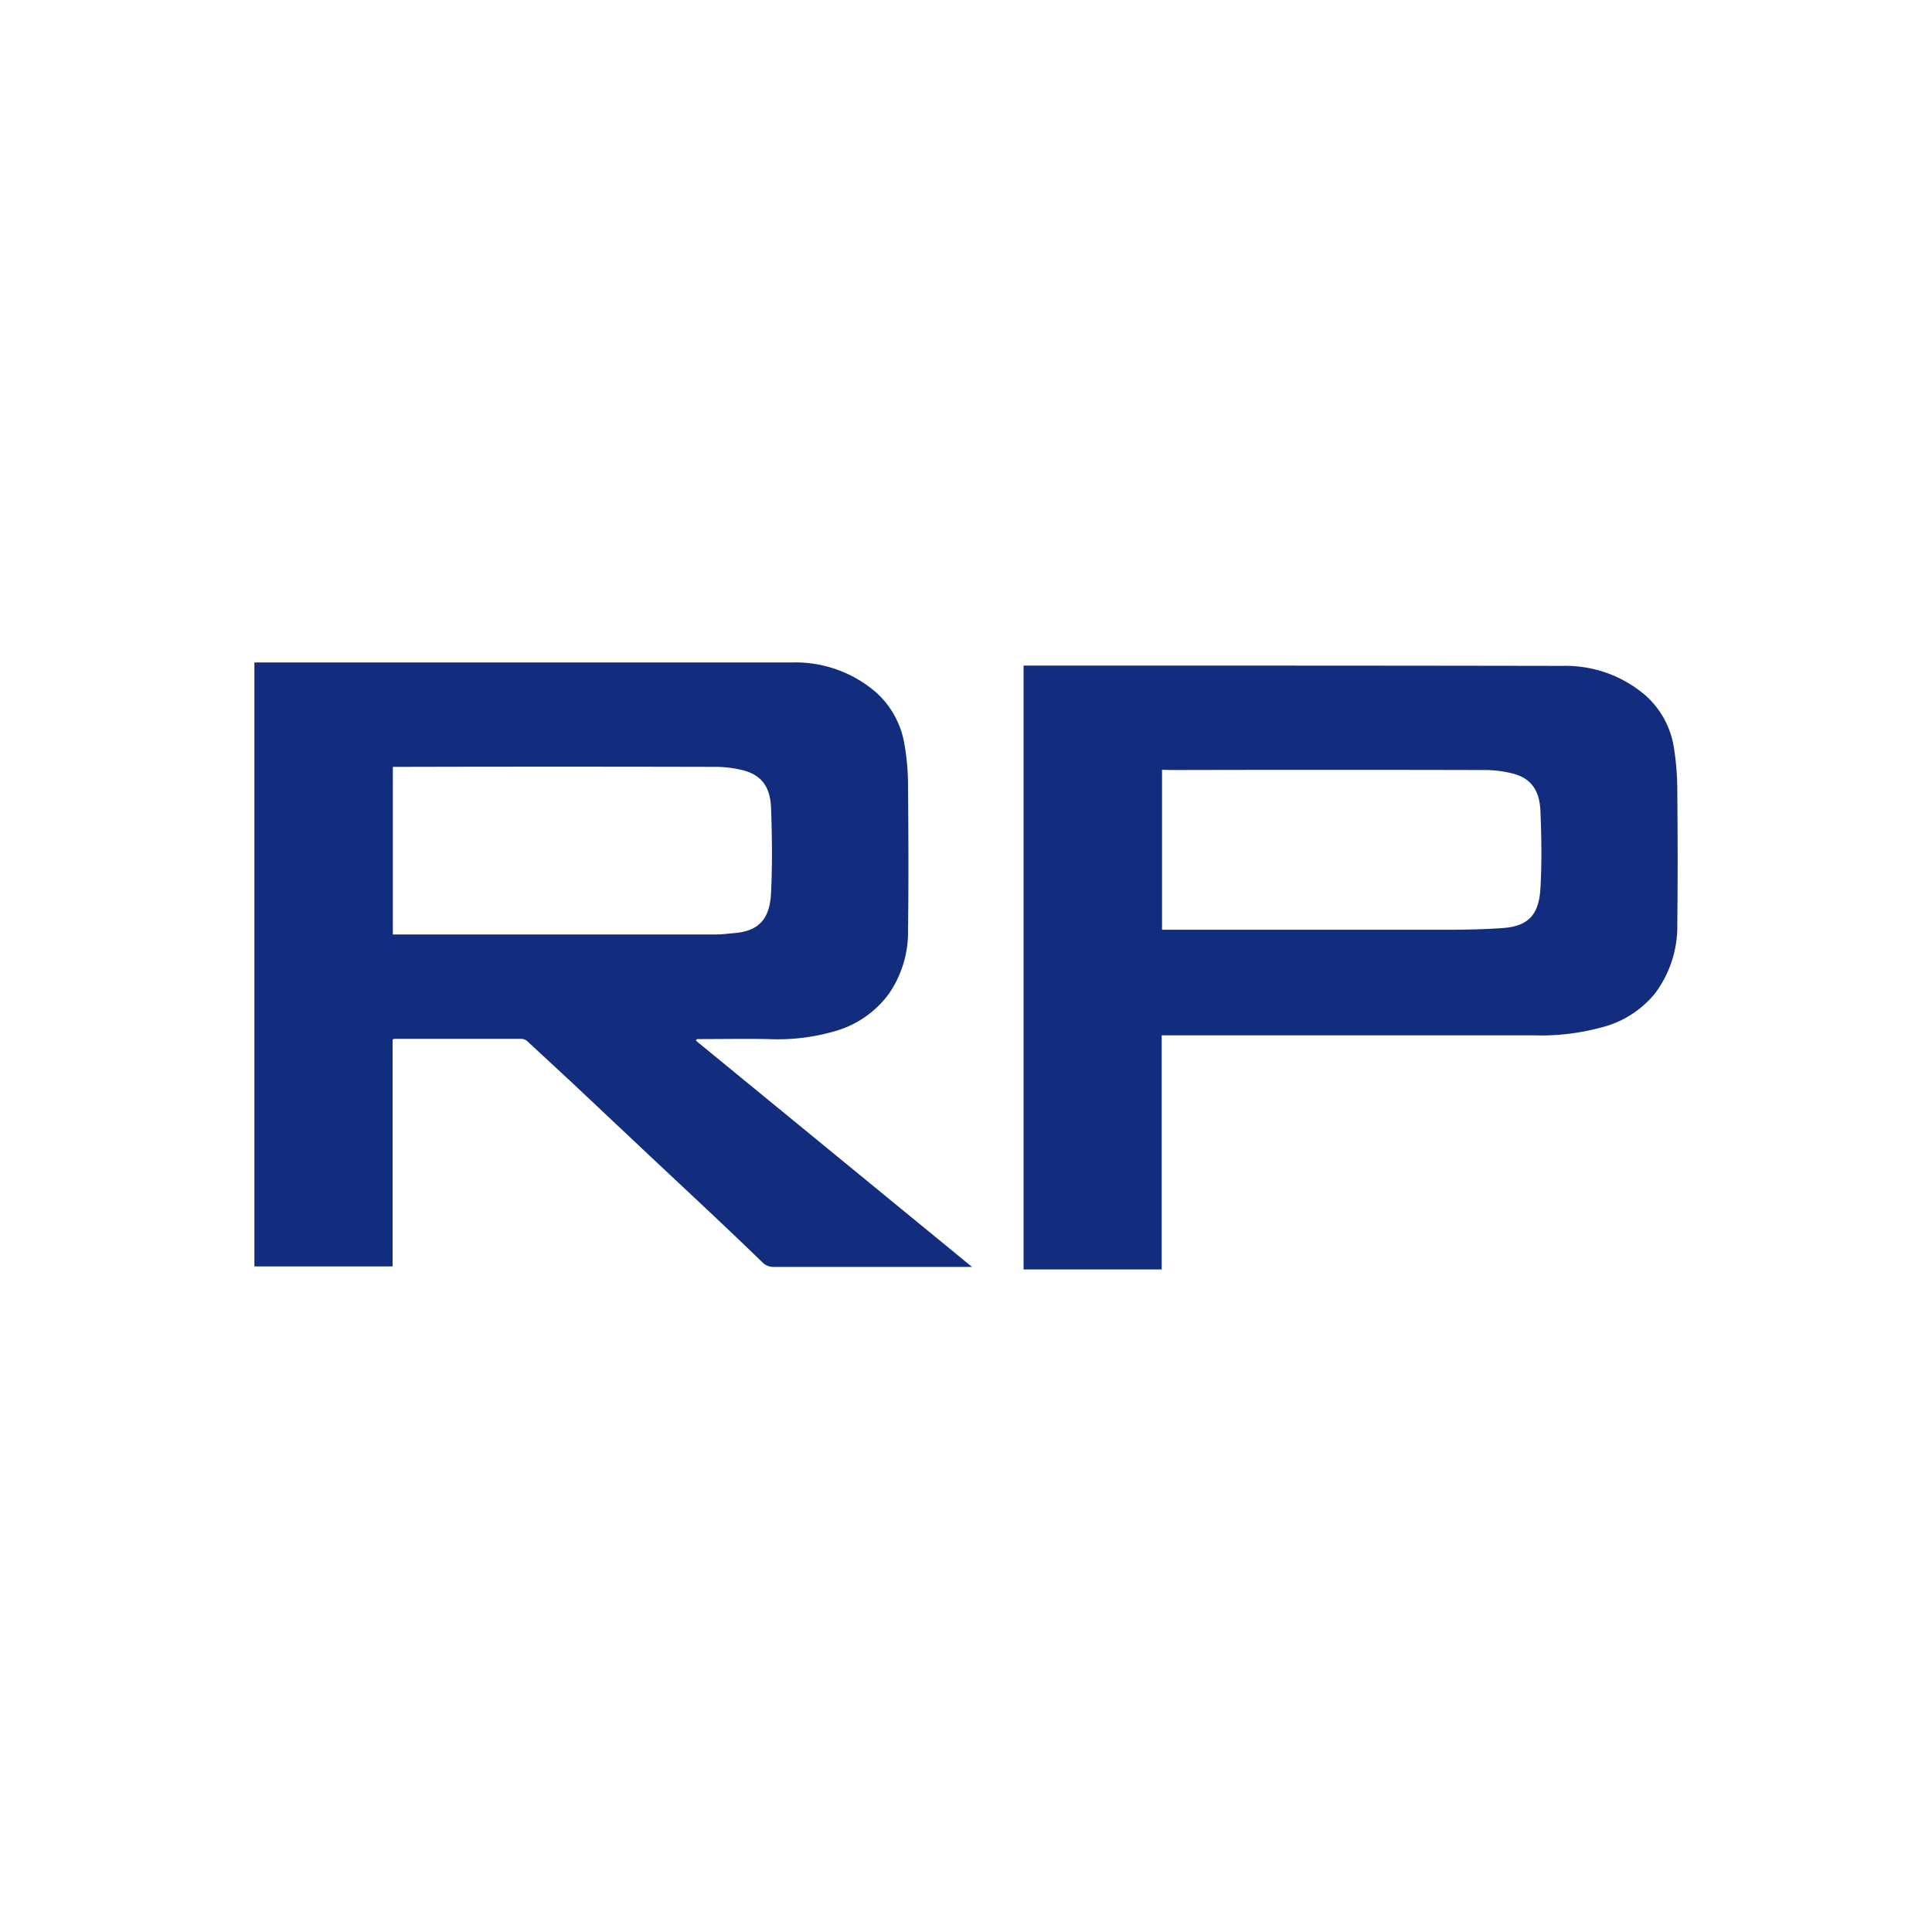 <svg id="Layer_1" data-name="Layer 1" xmlns="http://www.w3.org/2000/svg" viewBox="0 0 300 300"><defs><style>.cls-1{fill:#122d7e;}</style></defs><title>RPRX</title><path class="cls-1" d="M108.06,161.59l42.88,35.14h-1.85q-14.44,0-28.89,0a2.46,2.46,0,0,1-1.89-.79c-3.29-3.19-6.63-6.35-10-9.51l-7.66-7.18L89,168.28q-3.53-3.28-7.08-6.56a1.52,1.52,0,0,0-.93-.41c-6.59,0-13.18,0-19.78,0,0,0-.06,0-.25.13v35.21H39.5V102.86h1.22c27.51,0,55,0,82.53,0A19.15,19.15,0,0,1,136,107.48a13.85,13.85,0,0,1,4.47,8.26A36.9,36.9,0,0,1,141,122c.06,7.49.1,15,0,22.46a16.86,16.86,0,0,1-3,9.89,15.65,15.65,0,0,1-8.32,5.76,31.75,31.75,0,0,1-10.31,1.24c-3.72-.07-7.43,0-11.15,0ZM61,145.1h1.57q24.34,0,48.67,0c1,0,1.91-.14,2.87-.22,4.26-.36,5.45-2.81,5.62-6.26.21-4.36.16-8.74,0-13.11-.1-3.11-1.31-5.09-4.27-5.88a17.5,17.5,0,0,0-4.5-.55q-24.34-.06-48.67,0H61Z"/><path class="cls-1" d="M158.94,103.35h1.32c27.46,0,54.93,0,82.39.05A19,19,0,0,1,255.53,108a13.65,13.65,0,0,1,4.42,8.28,42,42,0,0,1,.5,6.34c.06,6.95.08,13.91,0,20.87a17.37,17.37,0,0,1-3.5,10.82,15.7,15.7,0,0,1-8.24,5.22,36,36,0,0,1-10.55,1.24q-28,0-56.06,0h-1.71v36.35H158.94Zm21.5,16.18v24.84H182q21.48,0,43,0c2.74,0,5.47-.07,8.2-.25,4.16-.26,5.77-2.1,6-6.23.23-3.95.16-7.93,0-11.88-.12-3.11-1.31-5.11-4.27-5.89a18,18,0,0,0-4.62-.55q-24.21-.06-48.42,0Z"/></svg>